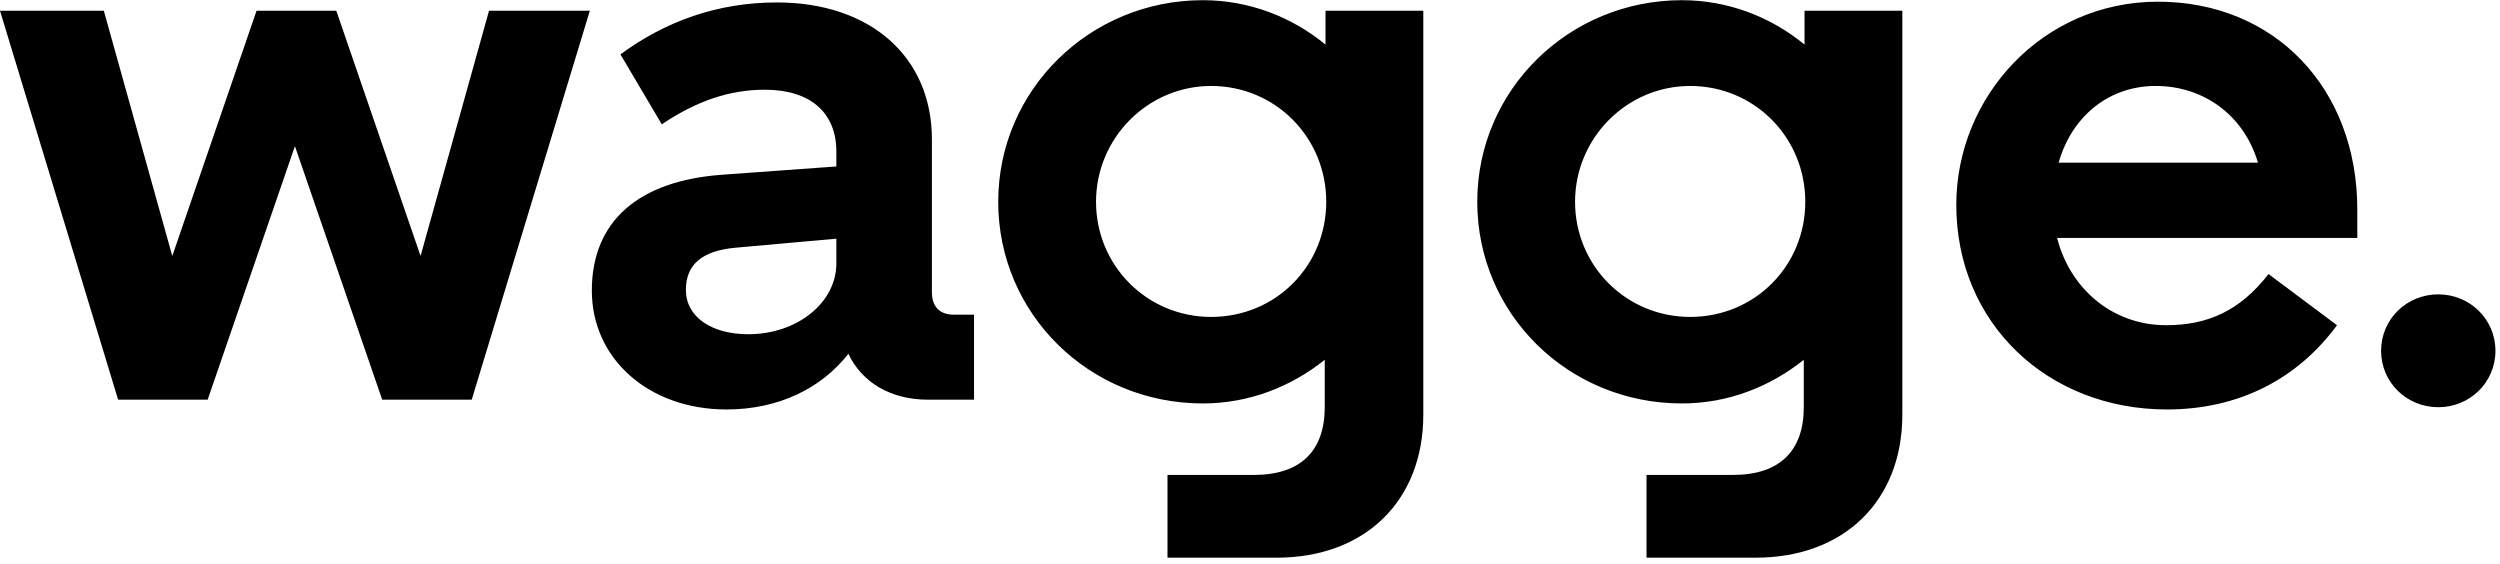 <svg width="100%" height="100%" viewBox="0 0 319 72" fill="none" xmlns="http://www.w3.org/2000/svg">
<path d="M32.736 1.368L21.984 32.664L13.248 1.368H0L15.072 51H26.496L37.632 18.648L48.768 51H60.192L75.264 1.368H62.4L53.664 32.664L42.912 1.368H32.736ZM75.518 37.08C75.518 45.816 82.814 52.248 92.702 52.248C99.326 52.248 104.798 49.56 108.254 45.144C109.982 48.792 113.63 51 118.43 51H124.286V40.152H121.694C119.87 40.152 118.91 39.096 118.91 37.272V17.784C118.91 7.224 111.038 0.312 99.134 0.312C91.55 0.312 84.926 2.712 79.166 6.936L84.446 15.864C88.862 12.888 93.086 11.448 97.598 11.448C103.454 11.448 106.718 14.424 106.718 19.32V21.24L92.126 22.296C81.566 23.064 75.518 28.152 75.518 37.08ZM87.518 36.984C87.518 33.72 89.63 31.992 93.854 31.608L106.718 30.456V33.624C106.718 38.616 101.726 42.648 95.486 42.648C90.782 42.648 87.518 40.44 87.518 36.984ZM181.613 1.368H169.133V5.688C164.813 2.136 159.341 0.024 153.485 0.024C139.085 0.024 127.373 11.448 127.373 25.752C127.373 40.056 138.989 51.48 153.485 51.48C159.341 51.48 164.717 49.368 169.037 45.912V51.96C169.037 57.528 165.965 60.6 160.013 60.6H148.973V71.16H162.893C174.221 71.16 181.613 63.864 181.613 52.92V1.368ZM139.853 25.752C139.853 17.592 146.477 10.968 154.541 10.968C162.701 10.968 169.229 17.496 169.229 25.752C169.229 33.912 162.797 40.44 154.541 40.44C146.381 40.44 139.853 33.912 139.853 25.752ZM242.738 1.368H230.258V5.688C225.938 2.136 220.466 0.024 214.61 0.024C200.21 0.024 188.498 11.448 188.498 25.752C188.498 40.056 200.114 51.48 214.61 51.48C220.466 51.48 225.842 49.368 230.162 45.912V51.96C230.162 57.528 227.09 60.6 221.138 60.6H210.098V71.16H224.018C235.346 71.16 242.738 63.864 242.738 52.92V1.368ZM200.978 25.752C200.978 17.592 207.602 10.968 215.666 10.968C223.826 10.968 230.354 17.496 230.354 25.752C230.354 33.912 223.922 40.44 215.666 40.44C207.506 40.44 200.978 33.912 200.978 25.752ZM249.623 26.136C249.623 41.304 261.335 52.248 276.503 52.248C285.719 52.248 293.207 48.312 298.199 41.496L289.463 34.968C285.815 39.672 281.687 41.496 276.407 41.496C269.495 41.496 264.119 36.792 262.487 30.36H300.791V26.712C300.791 11.256 290.231 0.216 275.351 0.216C260.663 0.216 249.623 12.312 249.623 26.136ZM275.063 10.968C281.111 10.968 286.295 14.616 288.119 20.76H262.679C264.407 14.712 269.207 10.968 275.063 10.968ZM311.123 37.56C307.091 37.56 303.827 40.728 303.827 44.76C303.827 48.792 307.091 51.96 311.123 51.96C315.155 51.96 318.419 48.792 318.419 44.76C318.419 40.728 315.155 37.56 311.123 37.56Z" fill="black"/>
</svg>
